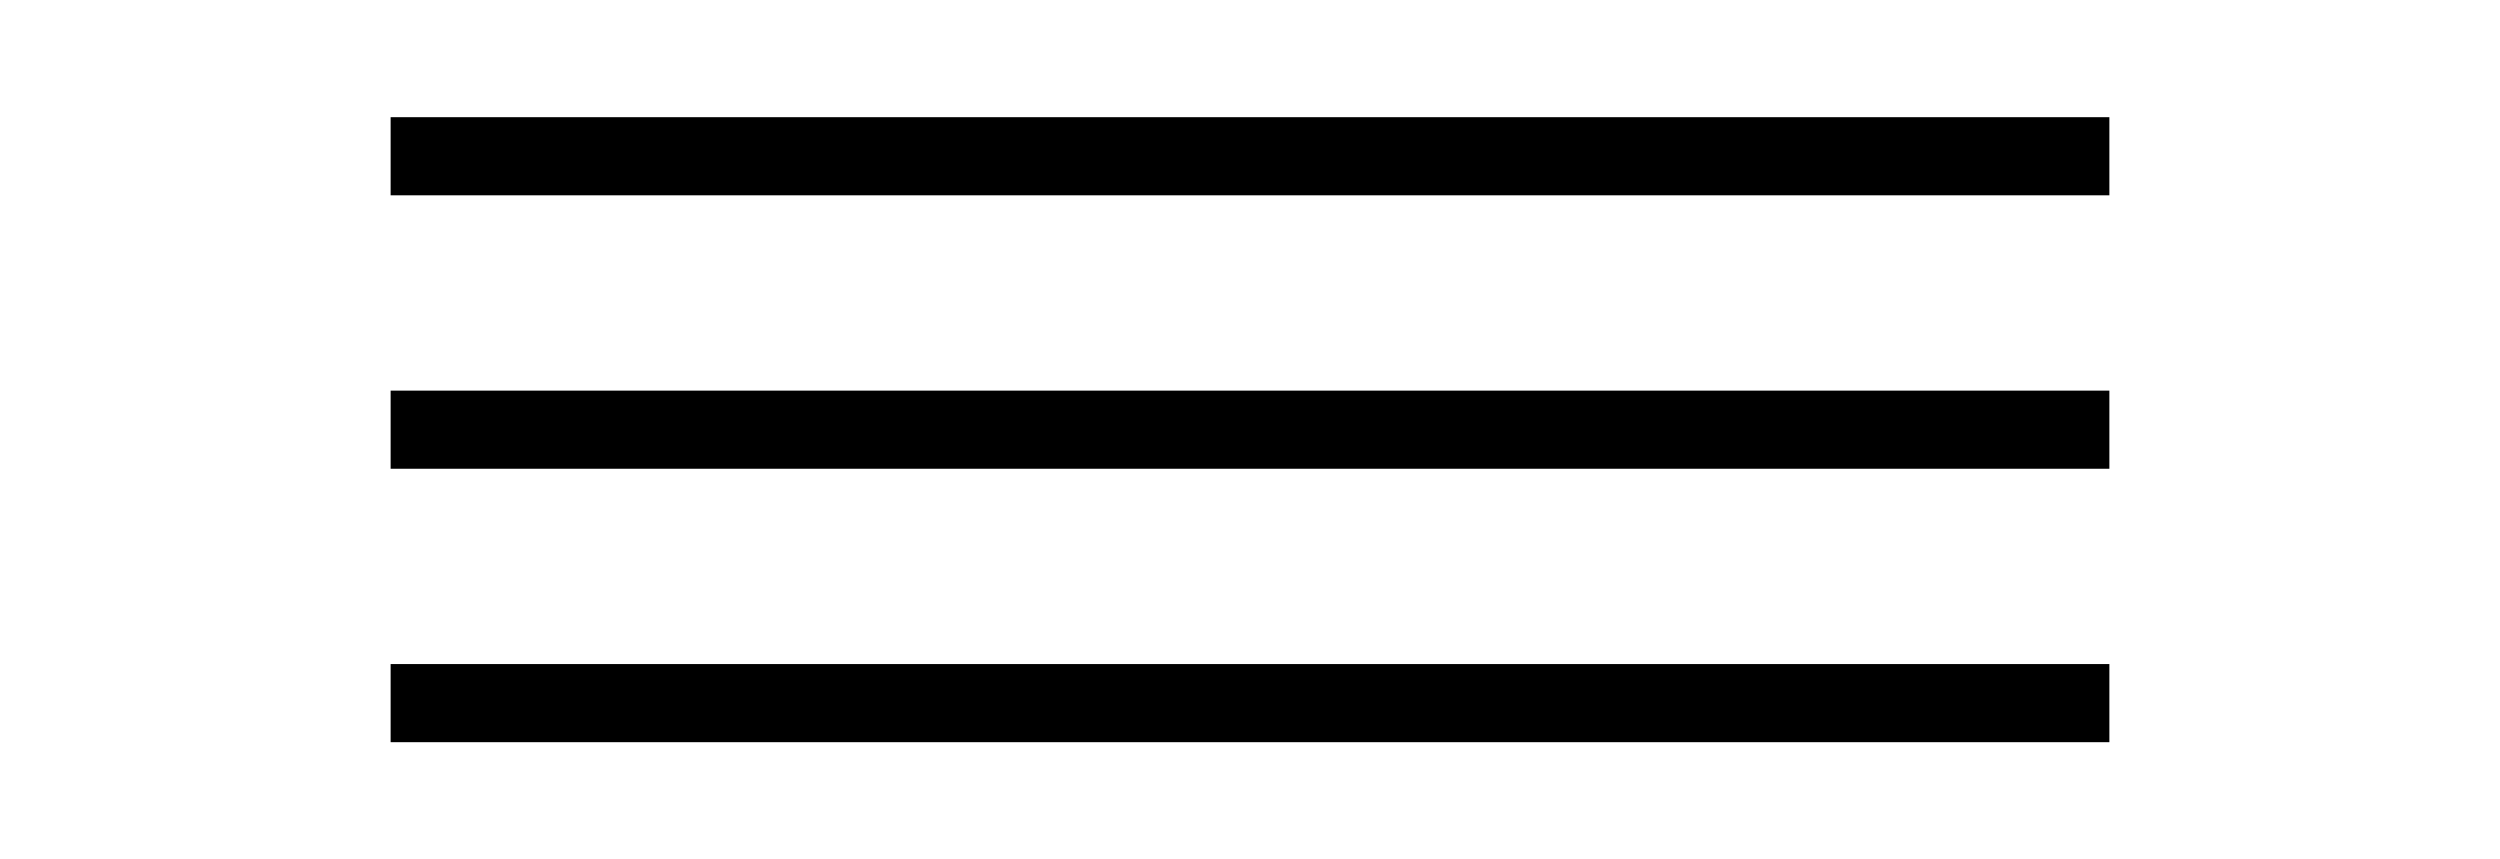 <?xml version="1.0" encoding="utf-8"?>
<!-- Generator: Adobe Illustrator 23.0.6, SVG Export Plug-In . SVG Version: 6.00 Build 0)  -->
<svg version="1.1" id="Layer_1" xmlns="http://www.w3.org/2000/svg" xmlns:xlink="http://www.w3.org/1999/xlink" x="0px" y="0px"
	 viewBox="0 0 512 176" style="enable-background:new 0 0 512 176;" xml:space="preserve">
<path d="M80,136h352v16H80V136z M80,80h352v16H80V80z M80,24h352v16H80V24z"/>
</svg>
